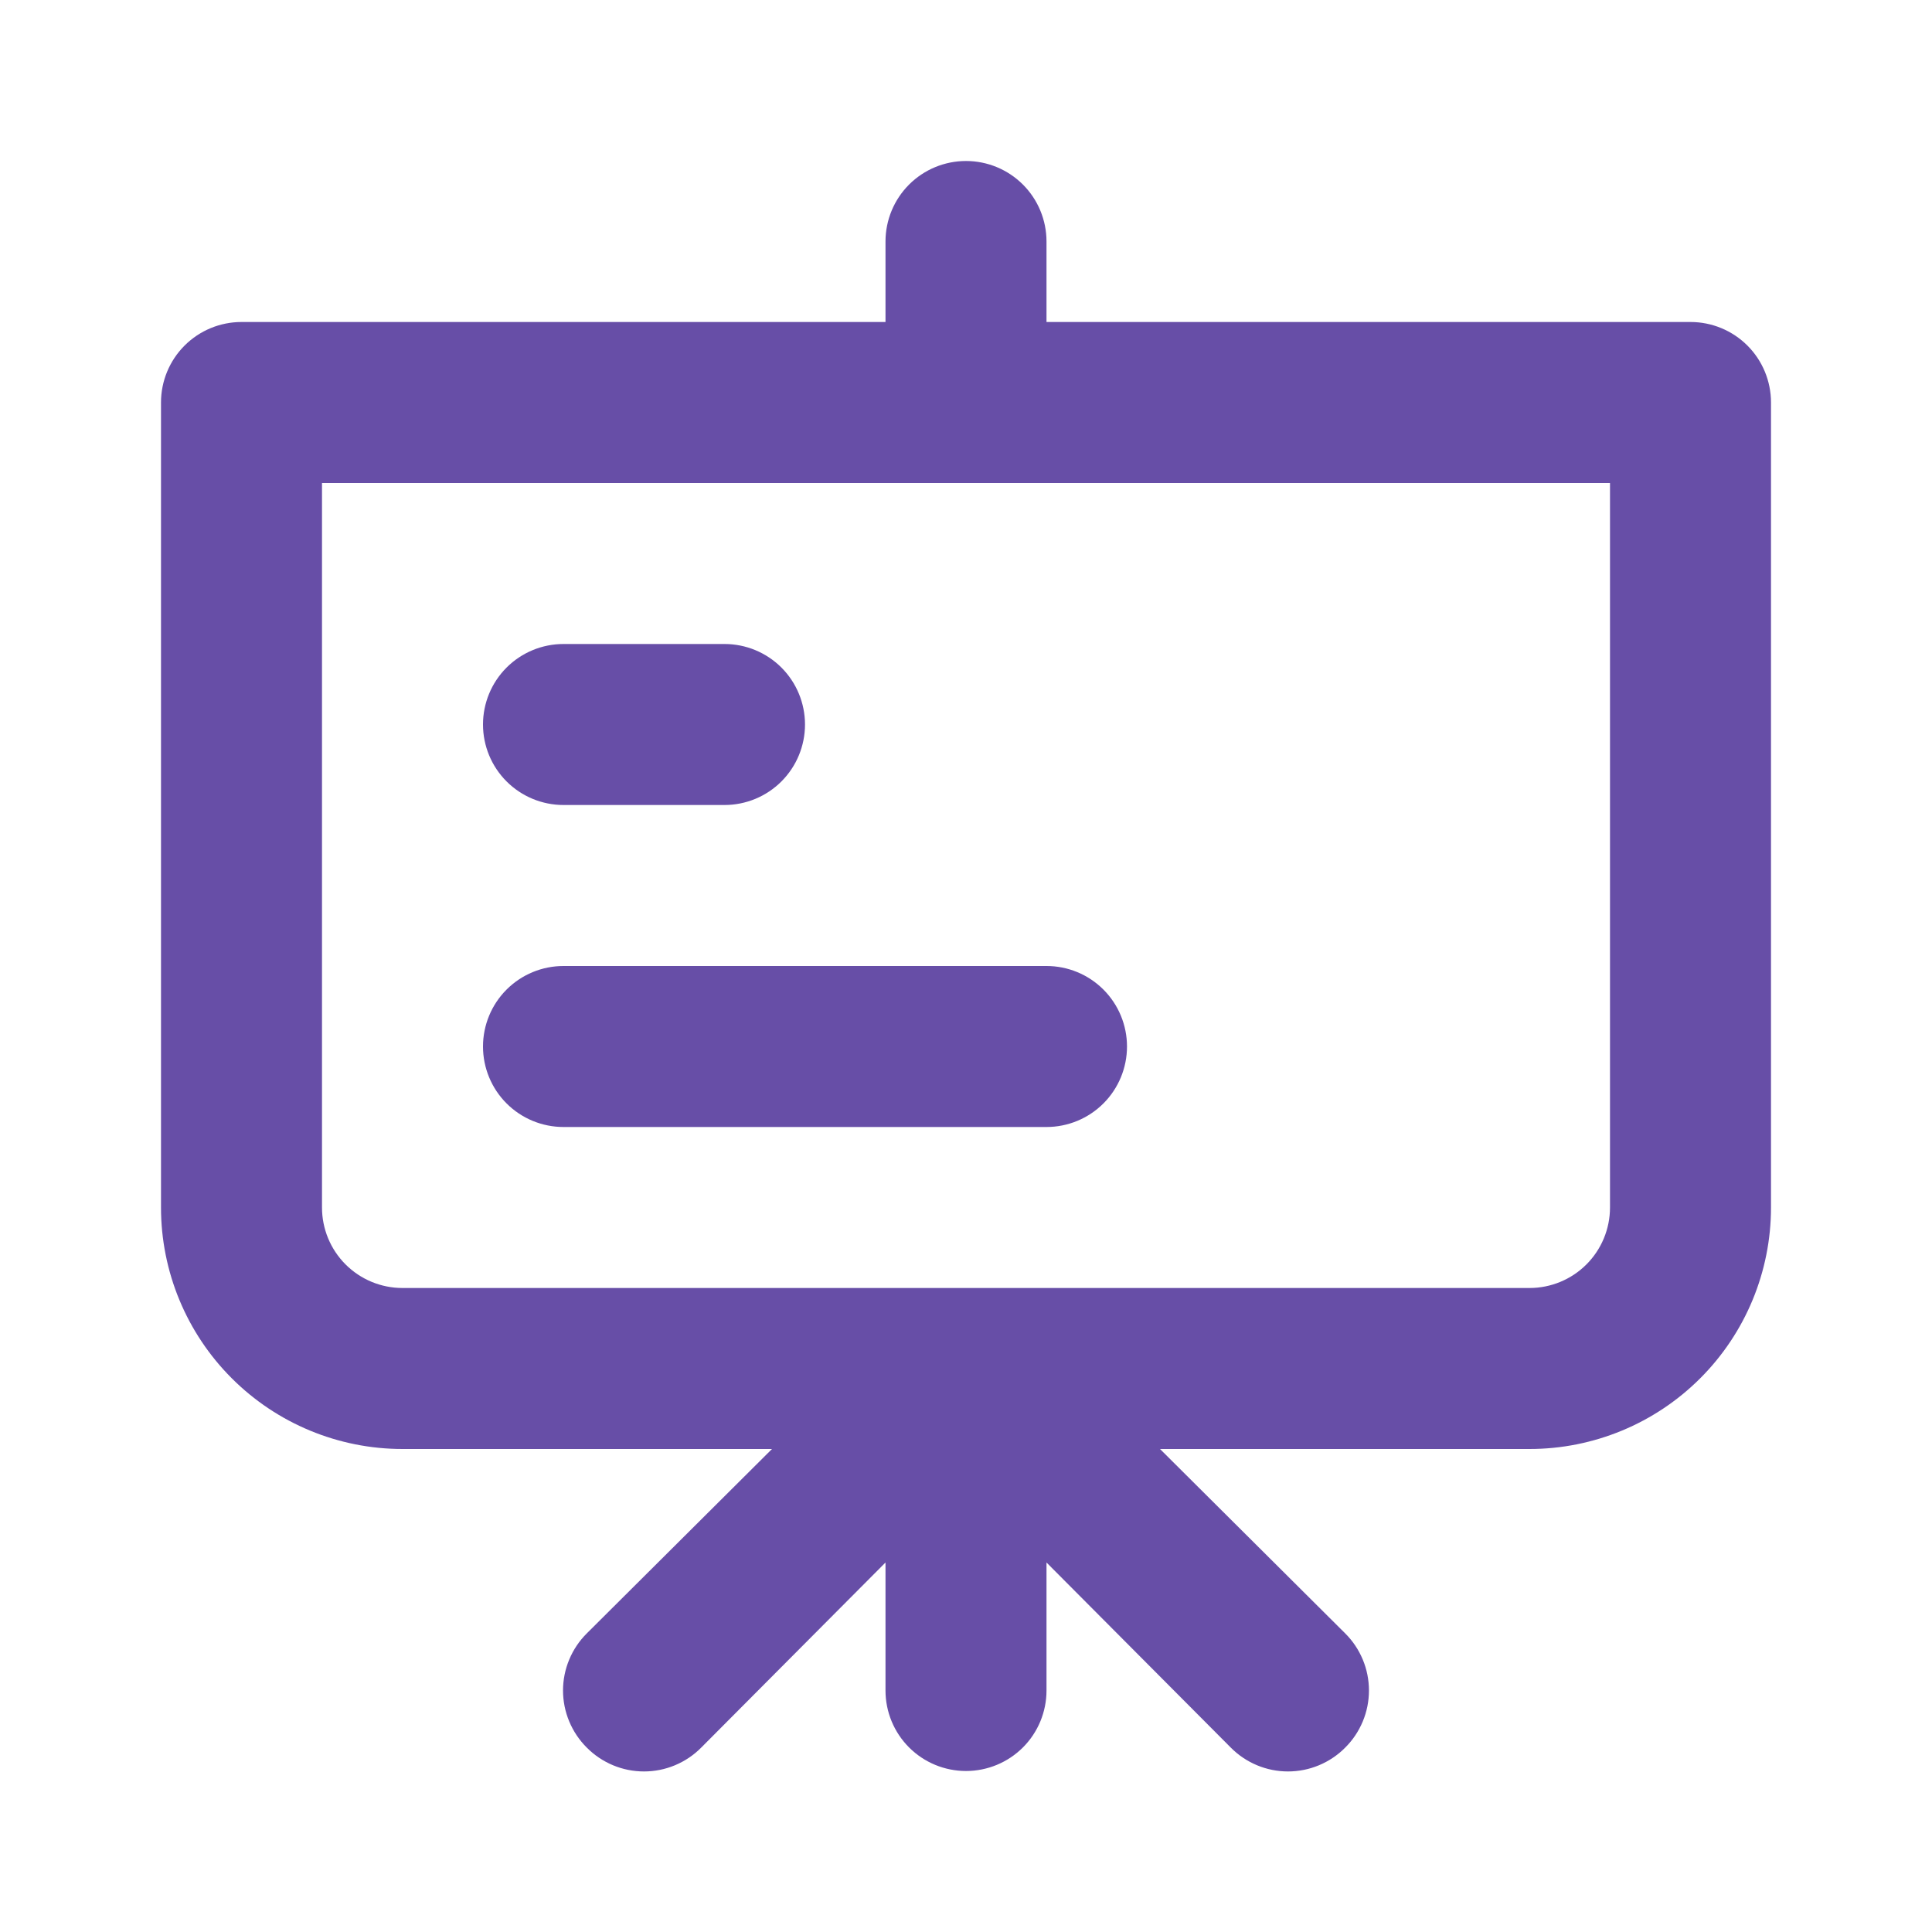 <svg xmlns="http://www.w3.org/2000/svg" width="60" height="60" viewBox="0 0 60 60" fill="none">
  <path d="M17.5 25H22.5C23.163 25 23.799 24.737 24.268 24.268C24.737 23.799 25 23.163 25 22.5C25 21.837 24.737 21.201 24.268 20.732C23.799 20.263 23.163 20 22.5 20H17.5C16.837 20 16.201 20.263 15.732 20.732C15.263 21.201 15 21.837 15 22.5C15 23.163 15.263 23.799 15.732 24.268C16.201 24.737 16.837 25 17.5 25ZM52.5 10H32.5V7.5C32.5 6.837 32.237 6.201 31.768 5.732C31.299 5.263 30.663 5 30 5C29.337 5 28.701 5.263 28.232 5.732C27.763 6.201 27.5 6.837 27.5 7.5V10H7.5C6.837 10 6.201 10.263 5.732 10.732C5.263 11.201 5 11.837 5 12.5V37.5C5 39.489 5.79 41.397 7.197 42.803C8.603 44.21 10.511 45 12.5 45H23.975L18.225 50.725C17.991 50.957 17.805 51.234 17.678 51.539C17.551 51.843 17.485 52.17 17.485 52.5C17.485 52.83 17.551 53.157 17.678 53.461C17.805 53.766 17.991 54.043 18.225 54.275C18.457 54.509 18.734 54.695 19.039 54.822C19.343 54.949 19.67 55.014 20 55.014C20.33 55.014 20.657 54.949 20.961 54.822C21.266 54.695 21.543 54.509 21.775 54.275L27.5 48.525V52.5C27.5 53.163 27.763 53.799 28.232 54.268C28.701 54.737 29.337 55 30 55C30.663 55 31.299 54.737 31.768 54.268C32.237 53.799 32.5 53.163 32.5 52.5V48.525L38.225 54.275C38.457 54.509 38.734 54.695 39.039 54.822C39.343 54.949 39.67 55.014 40 55.014C40.33 55.014 40.657 54.949 40.961 54.822C41.266 54.695 41.543 54.509 41.775 54.275C42.009 54.043 42.195 53.766 42.322 53.461C42.449 53.157 42.514 52.83 42.514 52.5C42.514 52.17 42.449 51.843 42.322 51.539C42.195 51.234 42.009 50.957 41.775 50.725L36.025 45H47.5C49.489 45 51.397 44.21 52.803 42.803C54.21 41.397 55 39.489 55 37.5V12.5C55 11.837 54.737 11.201 54.268 10.732C53.799 10.263 53.163 10 52.5 10ZM50 37.5C50 38.163 49.737 38.799 49.268 39.268C48.799 39.737 48.163 40 47.5 40H12.5C11.837 40 11.201 39.737 10.732 39.268C10.263 38.799 10 38.163 10 37.5V15H50V37.5ZM17.5 35H32.5C33.163 35 33.799 34.737 34.268 34.268C34.737 33.799 35 33.163 35 32.5C35 31.837 34.737 31.201 34.268 30.732C33.799 30.263 33.163 30 32.5 30H17.5C16.837 30 16.201 30.263 15.732 30.732C15.263 31.201 15 31.837 15 32.5C15 33.163 15.263 33.799 15.732 34.268C16.201 34.737 16.837 35 17.5 35Z" fill="#674EA7"/>
</svg>